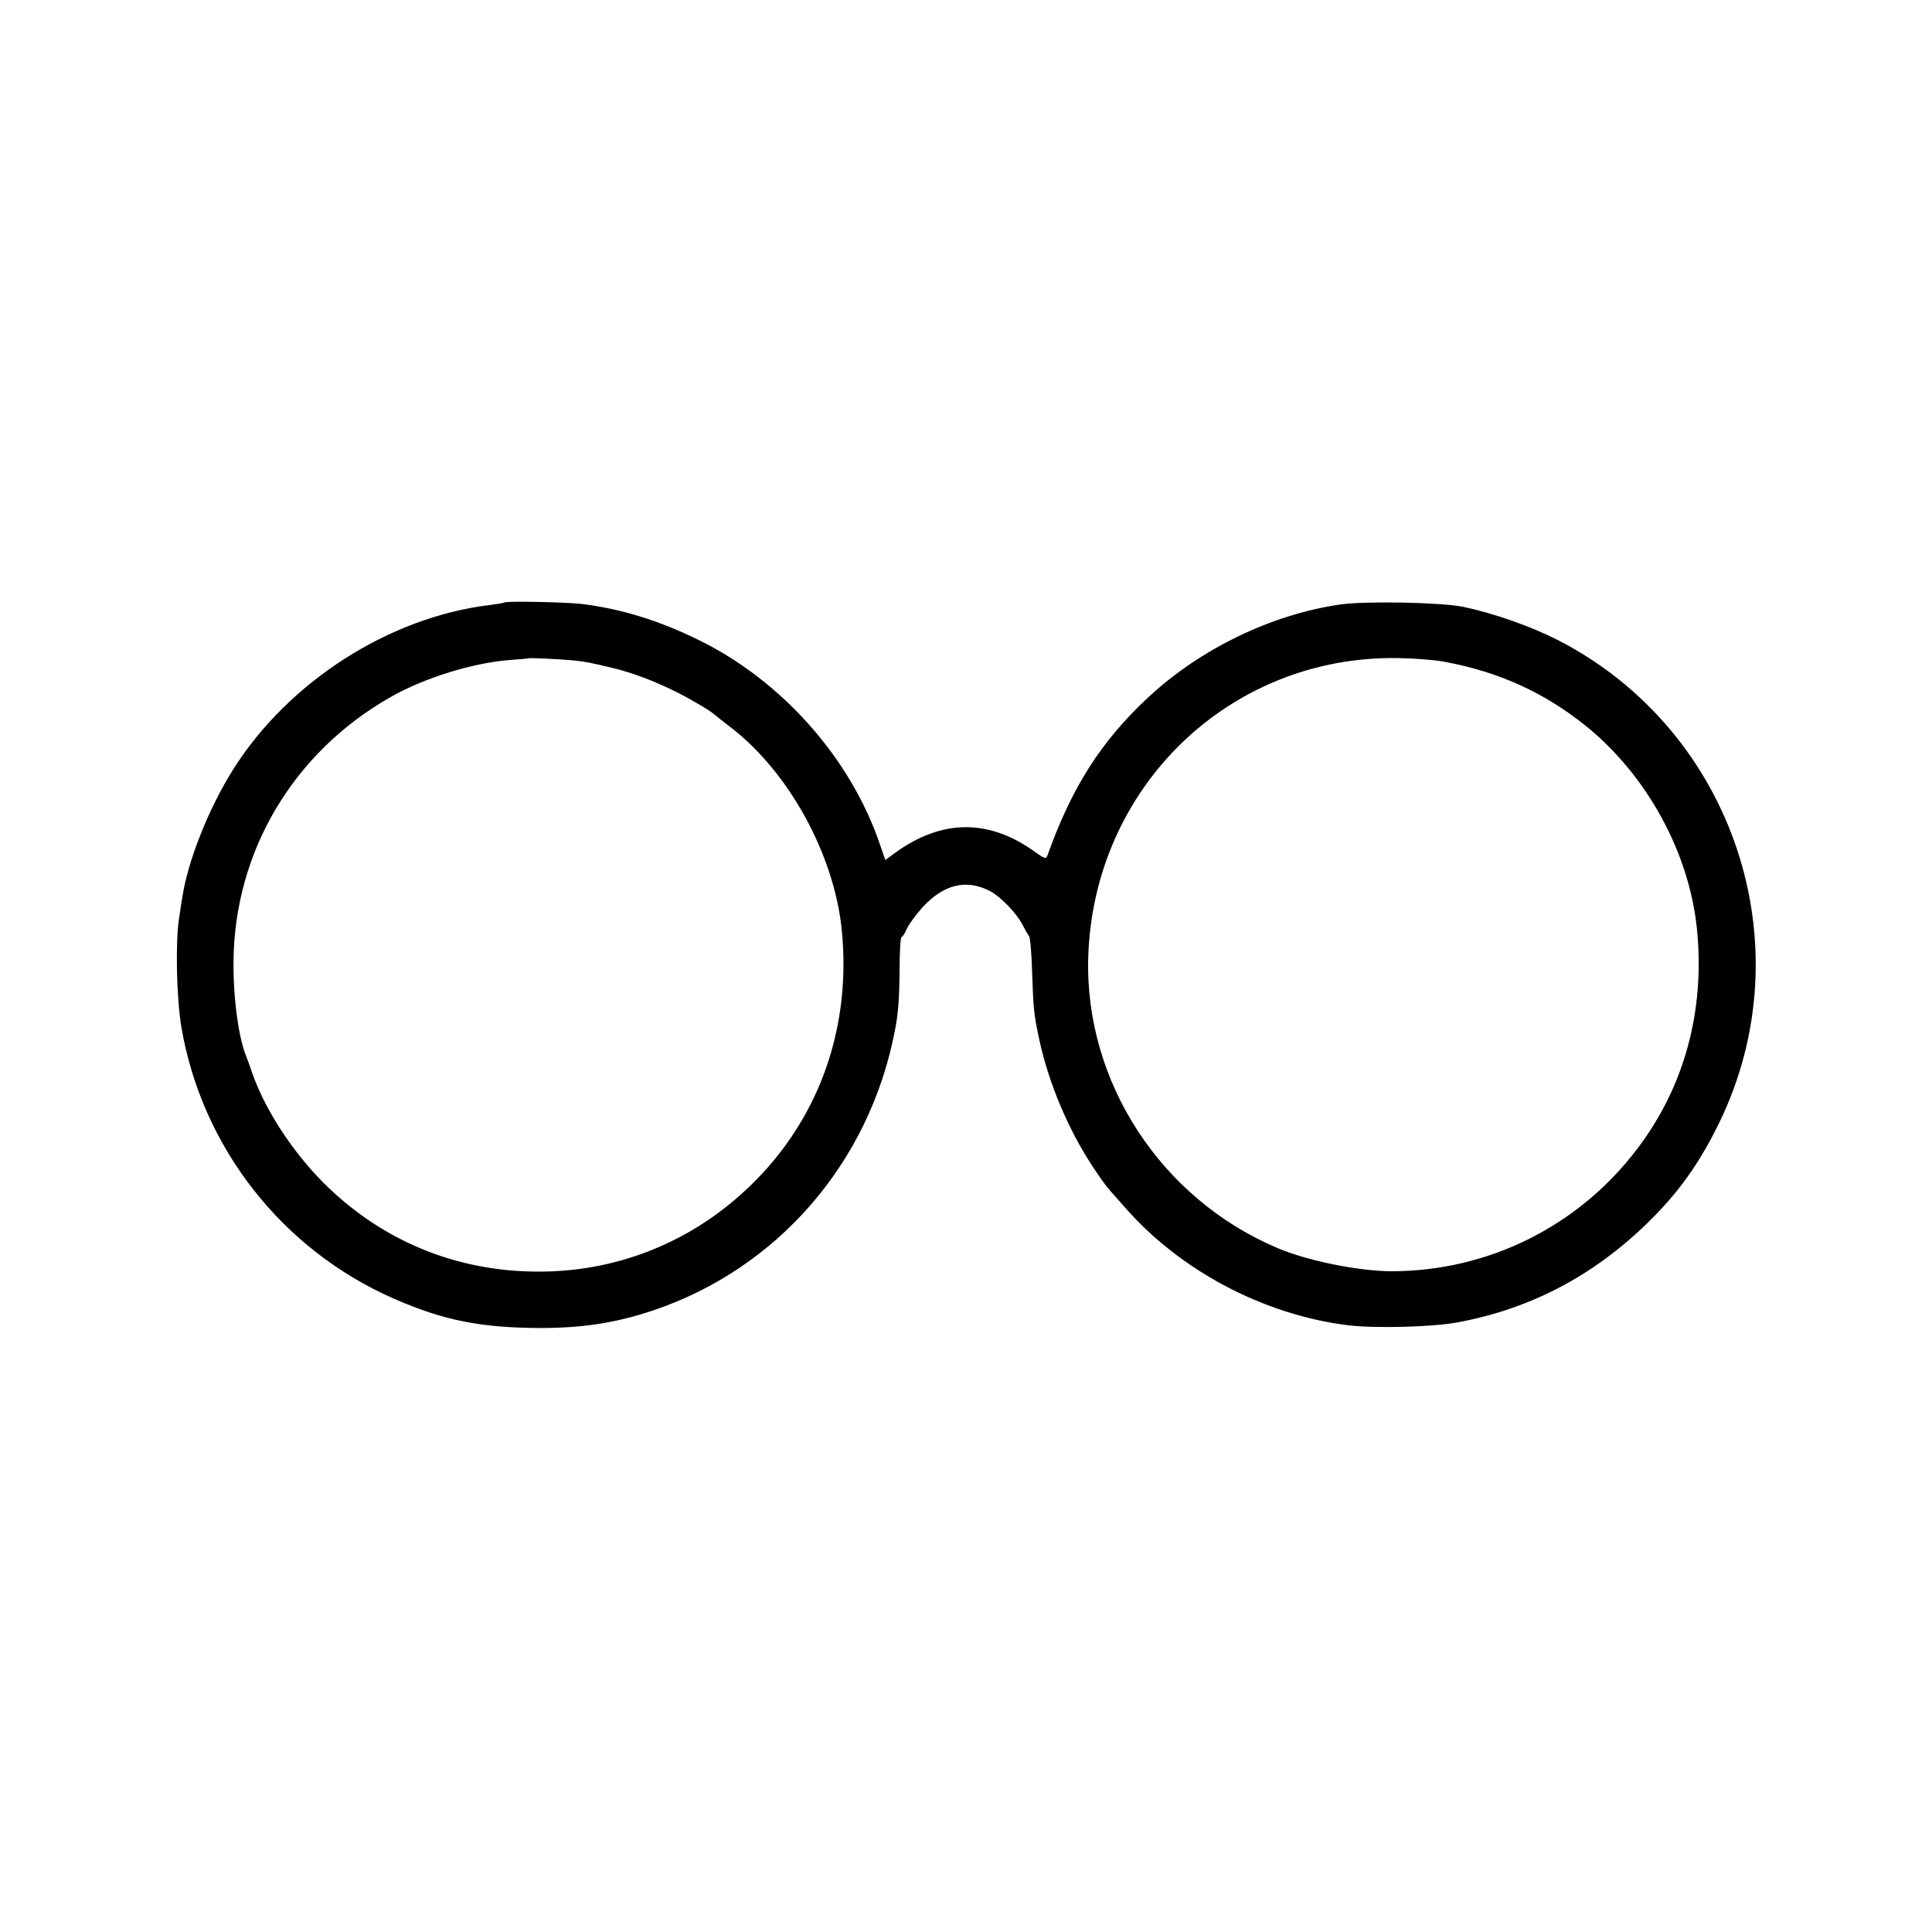 <?xml version="1.0" standalone="no"?>
<!DOCTYPE svg PUBLIC "-//W3C//DTD SVG 20010904//EN"
 "http://www.w3.org/TR/2001/REC-SVG-20010904/DTD/svg10.dtd">
<svg version="1.0" xmlns="http://www.w3.org/2000/svg"
 width="800pt" height="800pt" viewBox="0 0 800 800"
 preserveAspectRatio="xMidYMid meet">
<g transform="translate(0,800) scale(0.1,-0.1)"
fill="#000000" stroke="none">
<path d="M2088 5505 c-2 -2 -28 -6 -58 -10 -419 -50 -838 -319 -1067 -685
-101 -162 -185 -375 -208 -525 -3 -16 -9 -57 -14 -90 -15 -99 -10 -328 10
-448 85 -498 417 -922 881 -1125 204 -89 357 -120 604 -121 178 0 314 21 469
73 516 174 895 612 1000 1156 15 74 19 138 20 257 0 73 4 133 8 133 4 0 14 15
22 34 8 18 37 58 64 88 88 96 181 119 279 69 44 -22 113 -94 137 -142 10 -19
21 -39 26 -45 5 -6 11 -76 13 -155 5 -149 7 -170 31 -281 39 -176 118 -363
216 -513 29 -44 58 -85 64 -91 5 -7 37 -43 70 -80 230 -265 578 -449 930 -492
113 -13 344 -7 449 12 303 56 564 193 790 414 126 123 213 245 295 413 357
734 60 1624 -667 1998 -112 57 -264 111 -392 138 -92 19 -403 25 -510 10 -285
-41 -581 -184 -798 -387 -194 -181 -315 -372 -415 -653 -6 -15 -12 -13 -55 18
-189 135 -383 133 -575 -6 l-41 -30 -22 63 c-120 356 -405 678 -749 847 -166
82 -324 130 -485 150 -69 8 -315 13 -322 6z m280 -239 c58 -6 68 -8 165 -31
85 -20 177 -55 269 -101 64 -32 144 -80 158 -94 3 -3 31 -25 62 -49 244 -185
434 -532 464 -846 42 -435 -117 -835 -441 -1111 -220 -188 -493 -292 -780
-299 -348 -9 -664 114 -911 353 -136 132 -254 311 -309 467 -9 28 -21 59 -25
70 -32 75 -55 246 -53 395 4 456 249 866 651 1094 141 80 340 141 492 153 41
3 76 6 77 7 4 3 122 -3 181 -8z m3612 -6 c227 -42 414 -127 588 -267 253 -205
428 -526 459 -843 33 -335 -52 -649 -246 -905 -243 -322 -617 -509 -1021 -509
-136 1 -345 43 -470 96 -482 204 -797 686 -784 1199 19 708 585 1256 1284
1244 69 -1 154 -8 190 -15z"/>
</g>
</svg>
